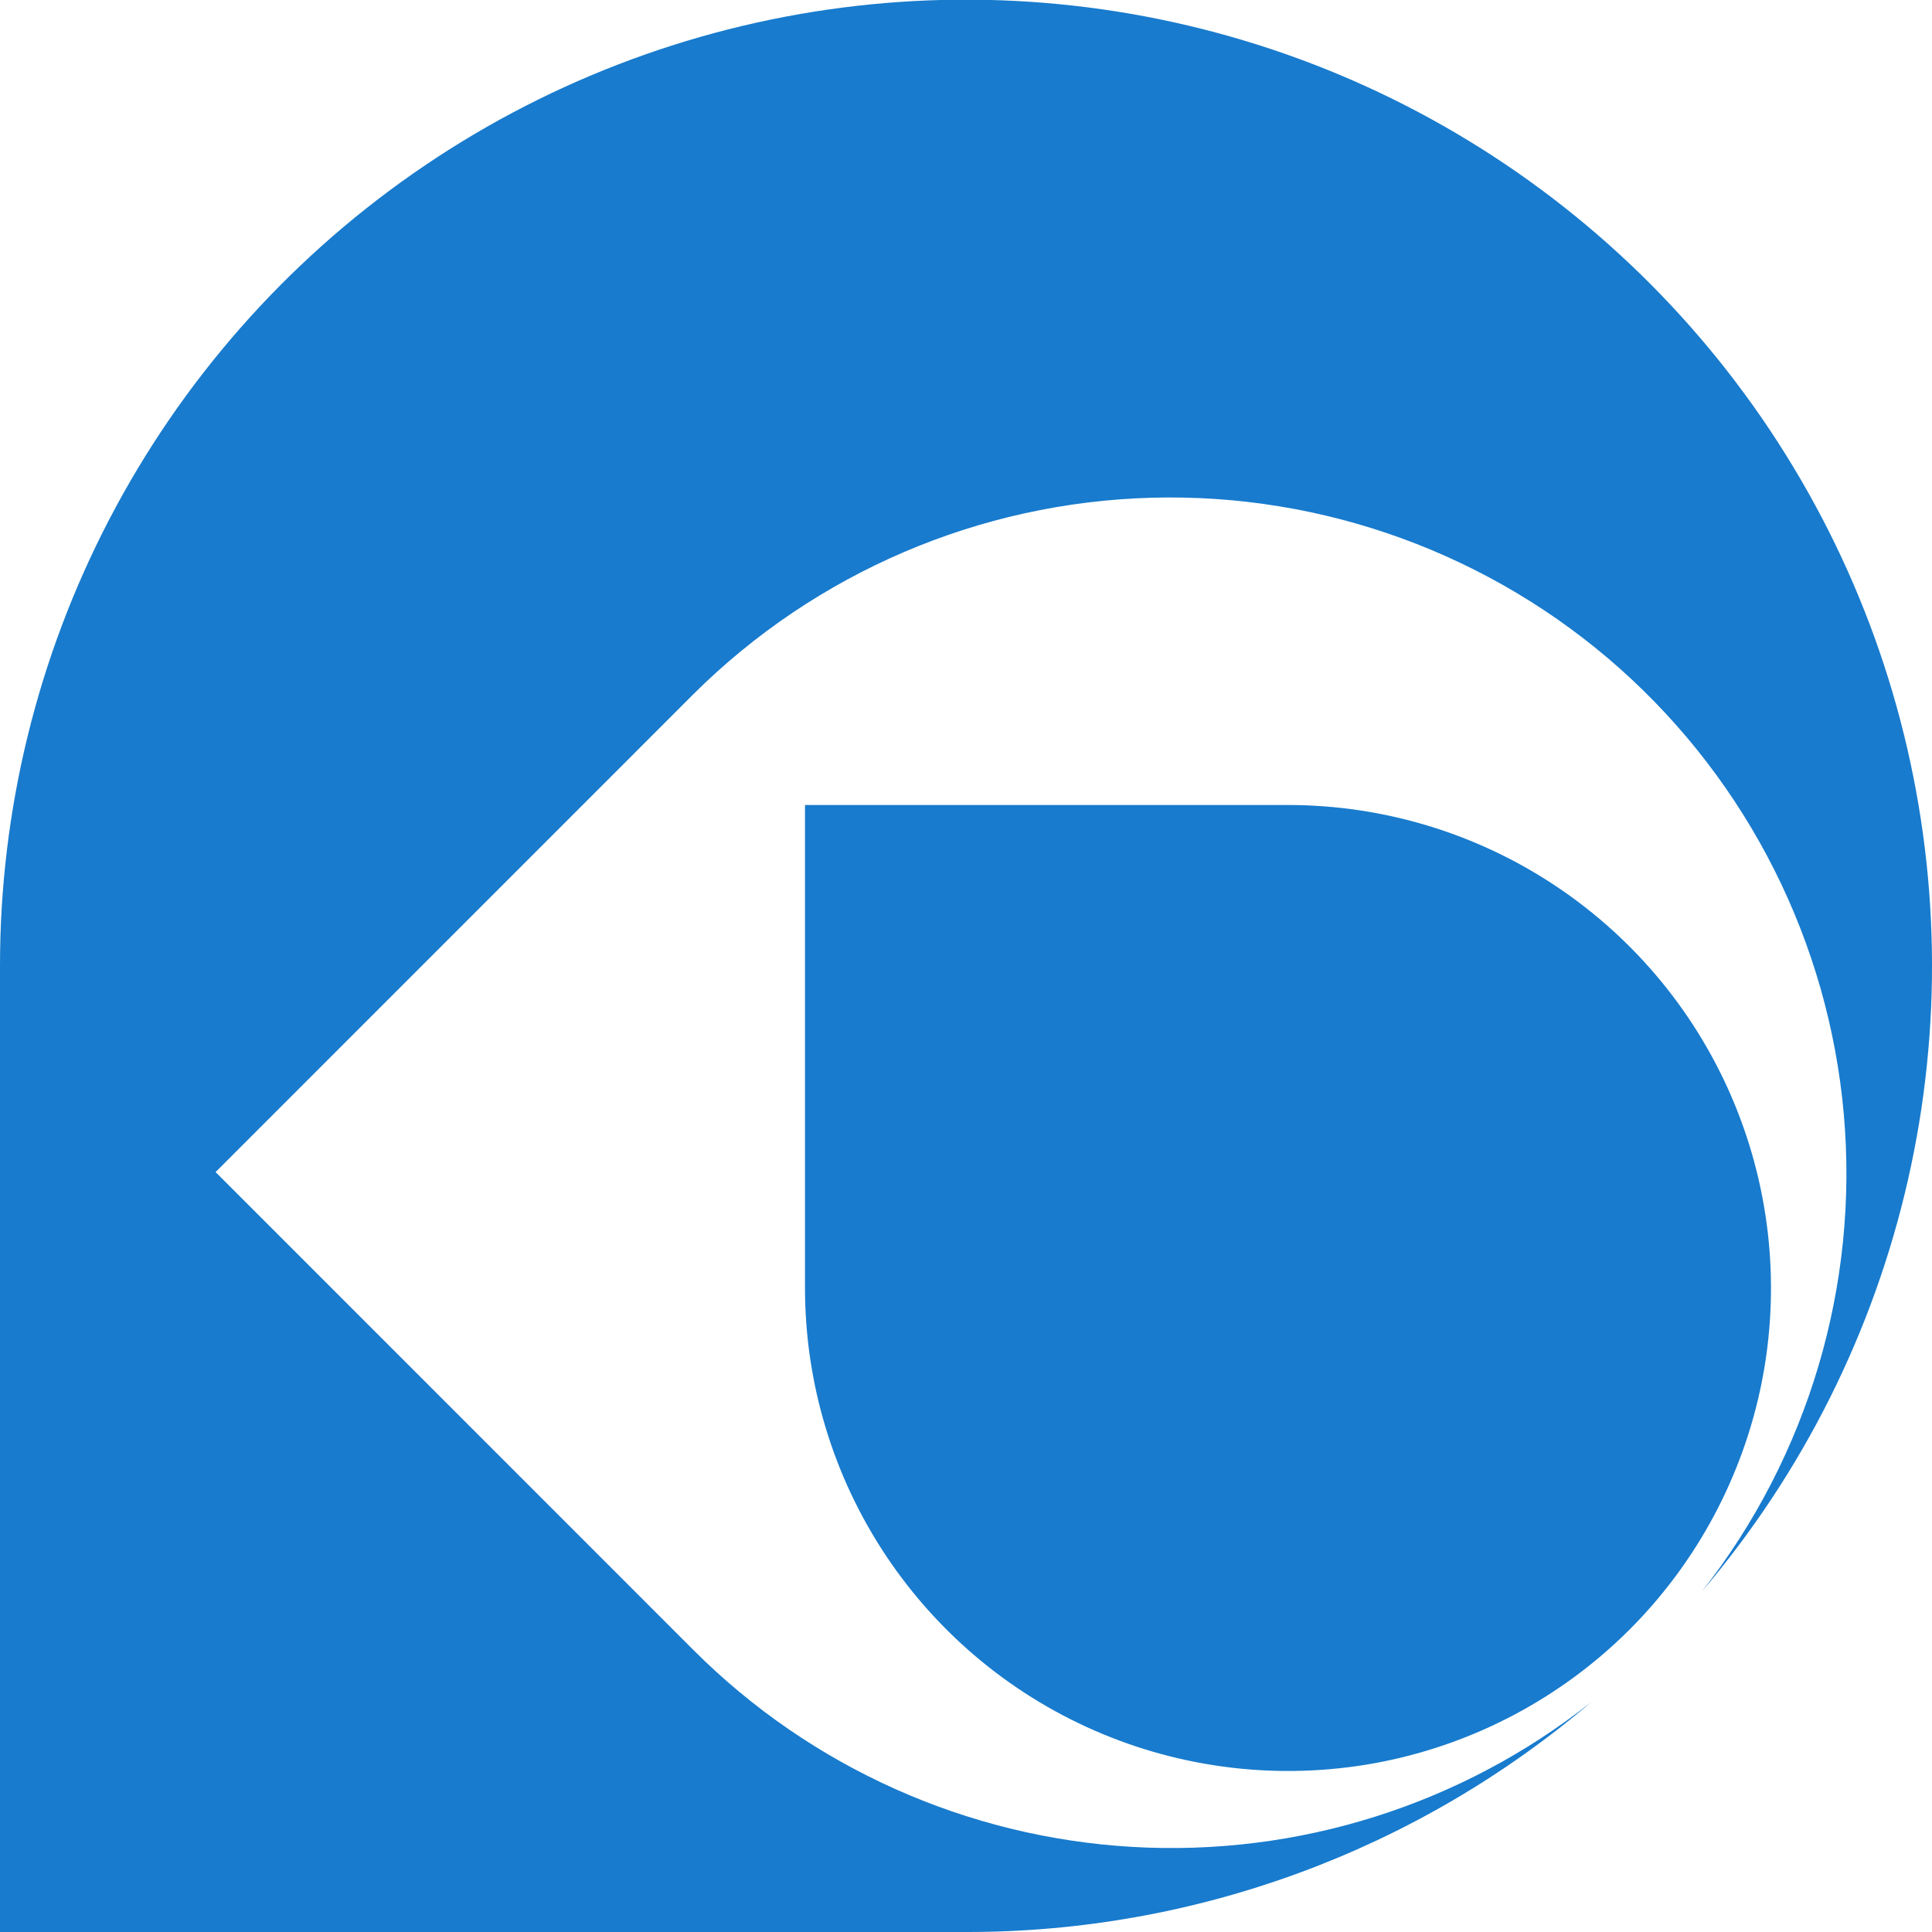 <svg width="24" height="24" viewBox="0 0 24 24" fill="none" xmlns="http://www.w3.org/2000/svg">
    <path d="M7.6205e-07 24V12C-0.001 10.067 0.465 8.163 1.359 6.449C2.252 4.736 3.546 3.263 5.13 2.157C6.715 1.05 8.544 0.343 10.46 0.095C12.377 -0.153 14.325 0.066 16.139 0.732C17.953 1.399 19.579 2.494 20.879 3.924C22.179 5.354 23.115 7.076 23.606 8.946C24.097 10.815 24.13 12.775 23.701 14.659C23.272 16.544 22.394 18.297 21.142 19.769C22.463 18.087 23.093 15.965 22.904 13.835C22.714 11.705 21.719 9.727 20.122 8.305C18.524 6.884 16.445 6.124 14.307 6.183C12.169 6.241 10.134 7.113 8.617 8.62L2.678 14.56L8.617 20.5C10.073 21.955 12.013 22.824 14.068 22.943C16.122 23.062 18.149 22.423 19.764 21.146C17.598 22.991 14.845 24.004 12 24H7.6205e-07ZM10 16V10H16C17.187 10 18.347 10.352 19.333 11.011C20.32 11.671 21.089 12.607 21.543 13.704C21.997 14.8 22.116 16.007 21.885 17.171C21.653 18.334 21.082 19.404 20.243 20.243C19.404 21.082 18.334 21.653 17.171 21.885C16.007 22.116 14.8 21.997 13.704 21.543C12.607 21.089 11.671 20.32 11.011 19.333C10.352 18.347 10 17.187 10 16Z" fill="#187BCD"/>
</svg>
